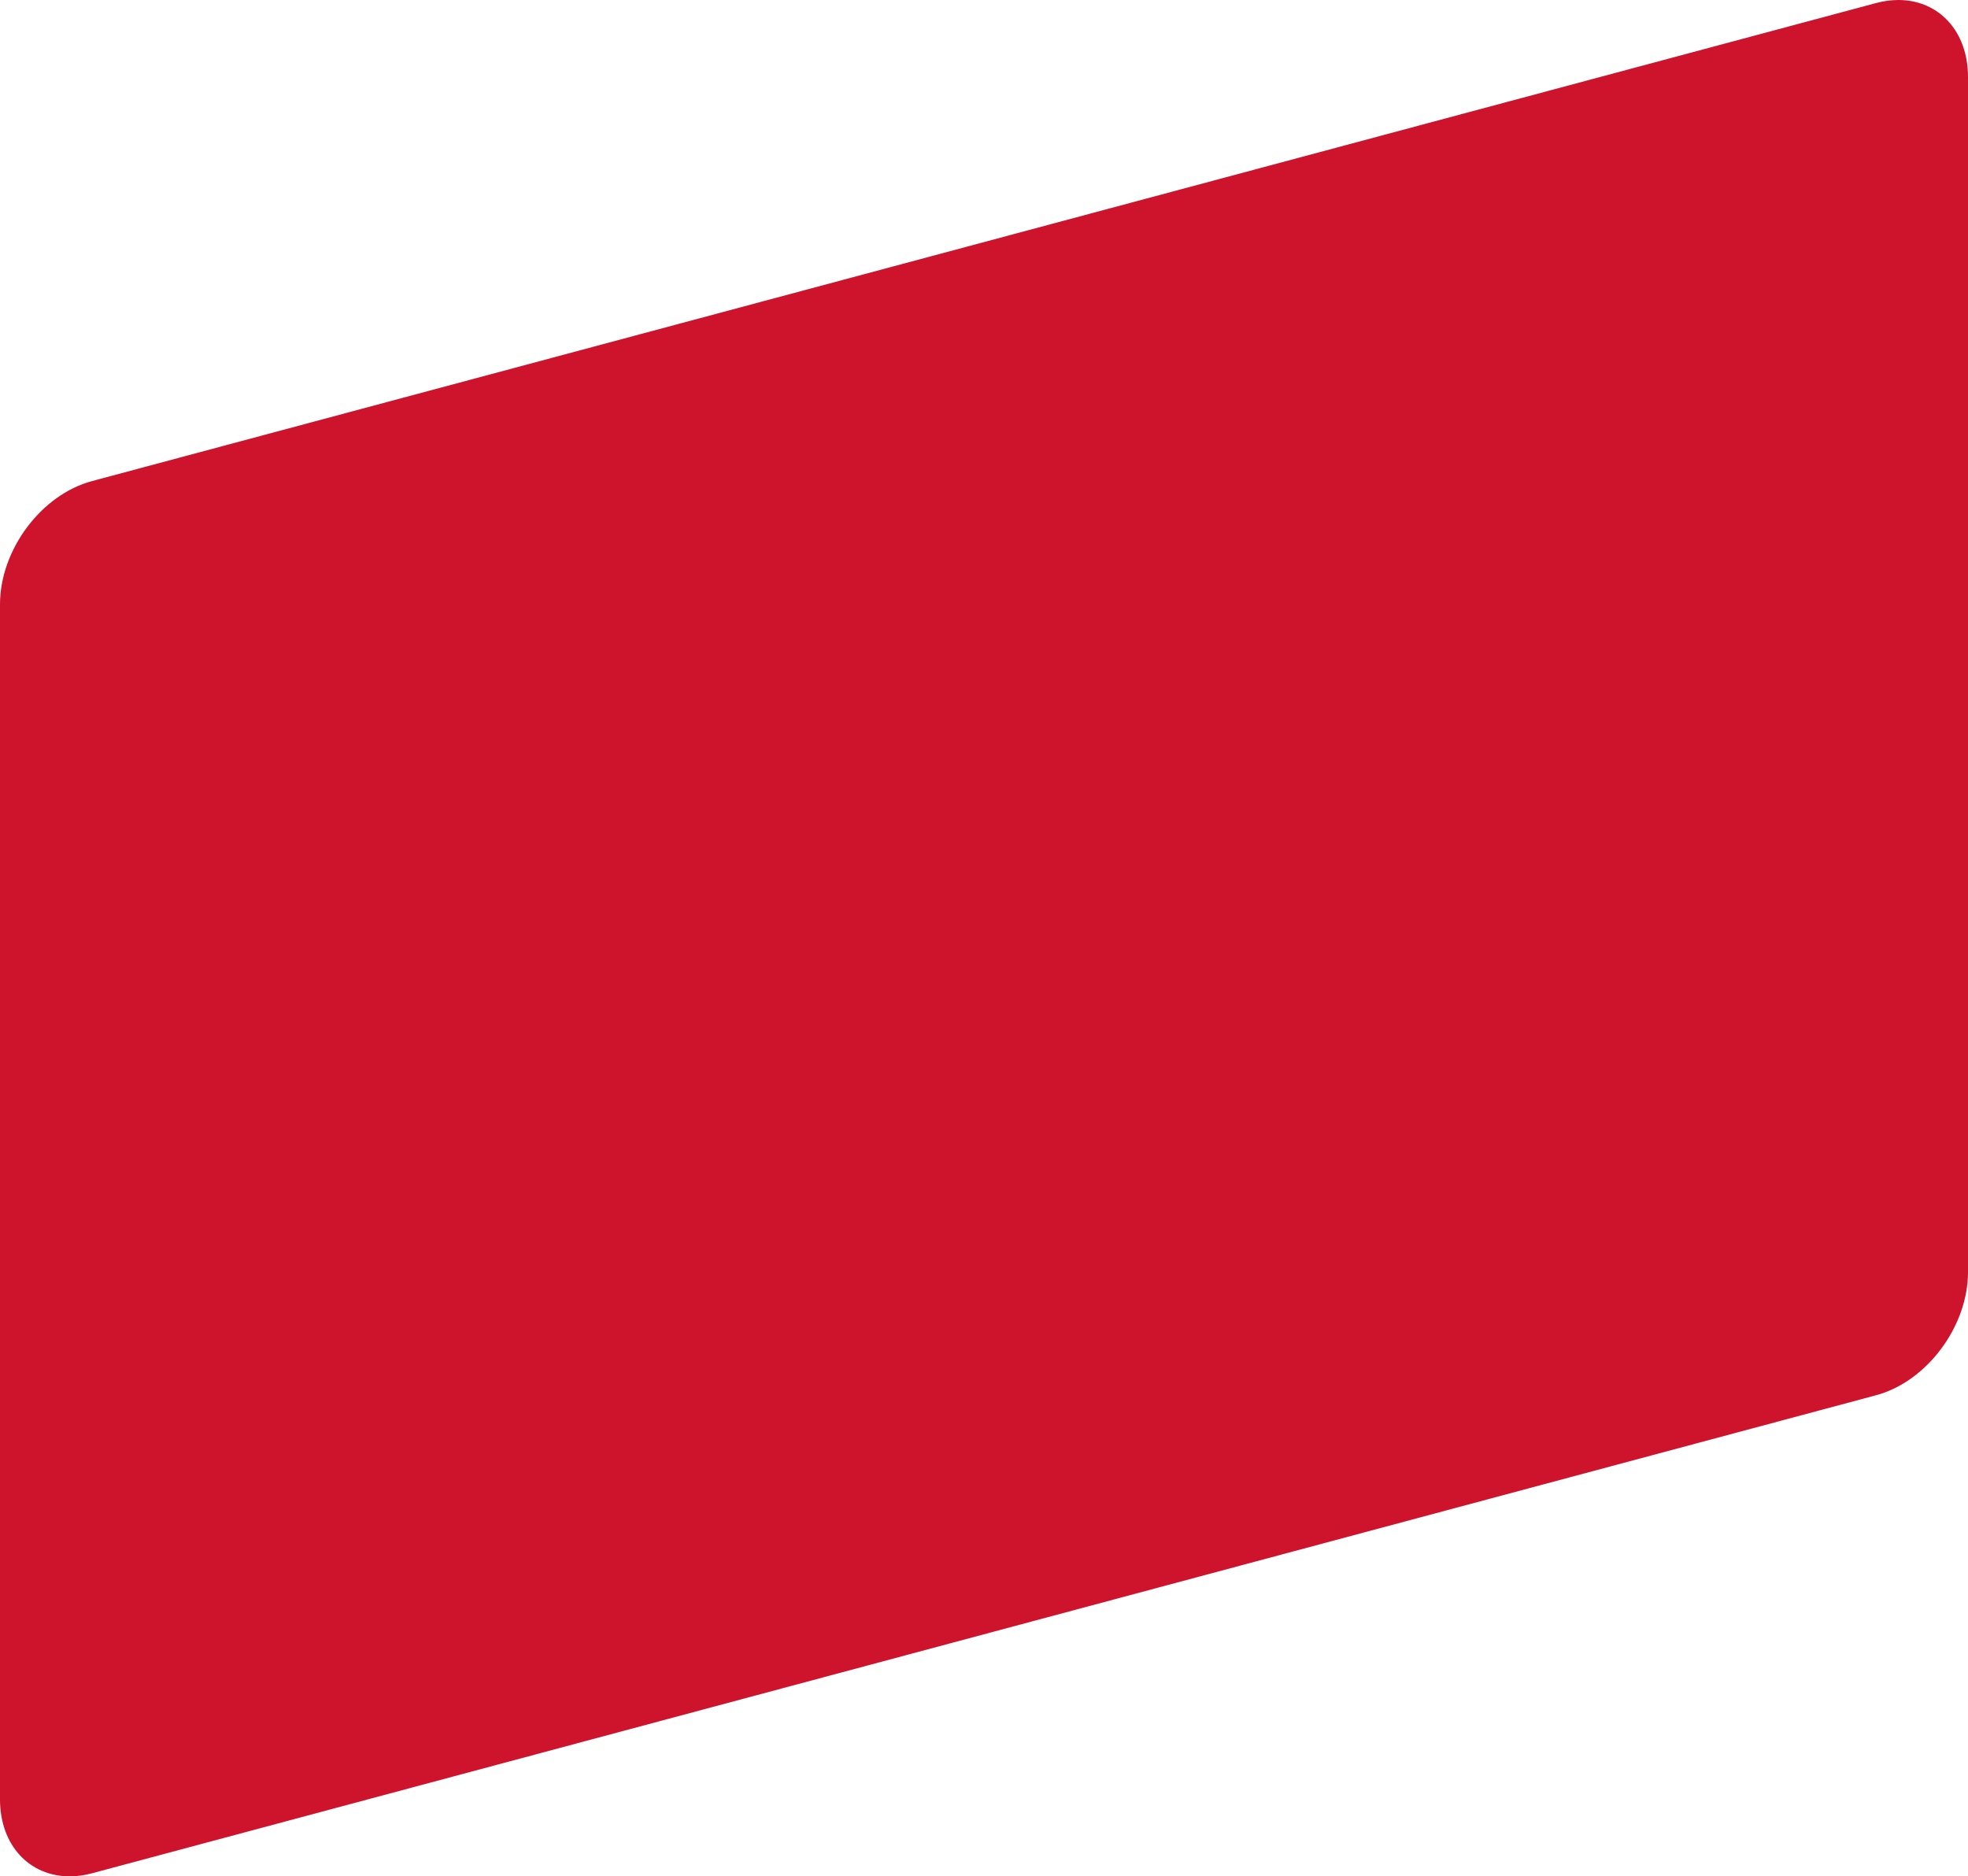 <svg xmlns="http://www.w3.org/2000/svg" viewBox="0 0 720.24 686.66"><defs><style>.e{fill:#ce132d;}</style></defs><g id="a"></g><g id="b"><g id="c"><path id="d" class="e" d="M33.66,685.54l652.92-174.94c18.59-4.98,33.66-25.18,33.66-45.1V28.18C720.24,11.35,709.49,.09,694.95,0h-.34c-2.57,.02-5.26,.38-8.03,1.12L33.66,176.06C15.07,181.05,0,201.24,0,221.17v437.31c0,16.9,10.84,28.17,25.47,28.18,2.62,0,5.37-.36,8.19-1.12"></path></g></g></svg>